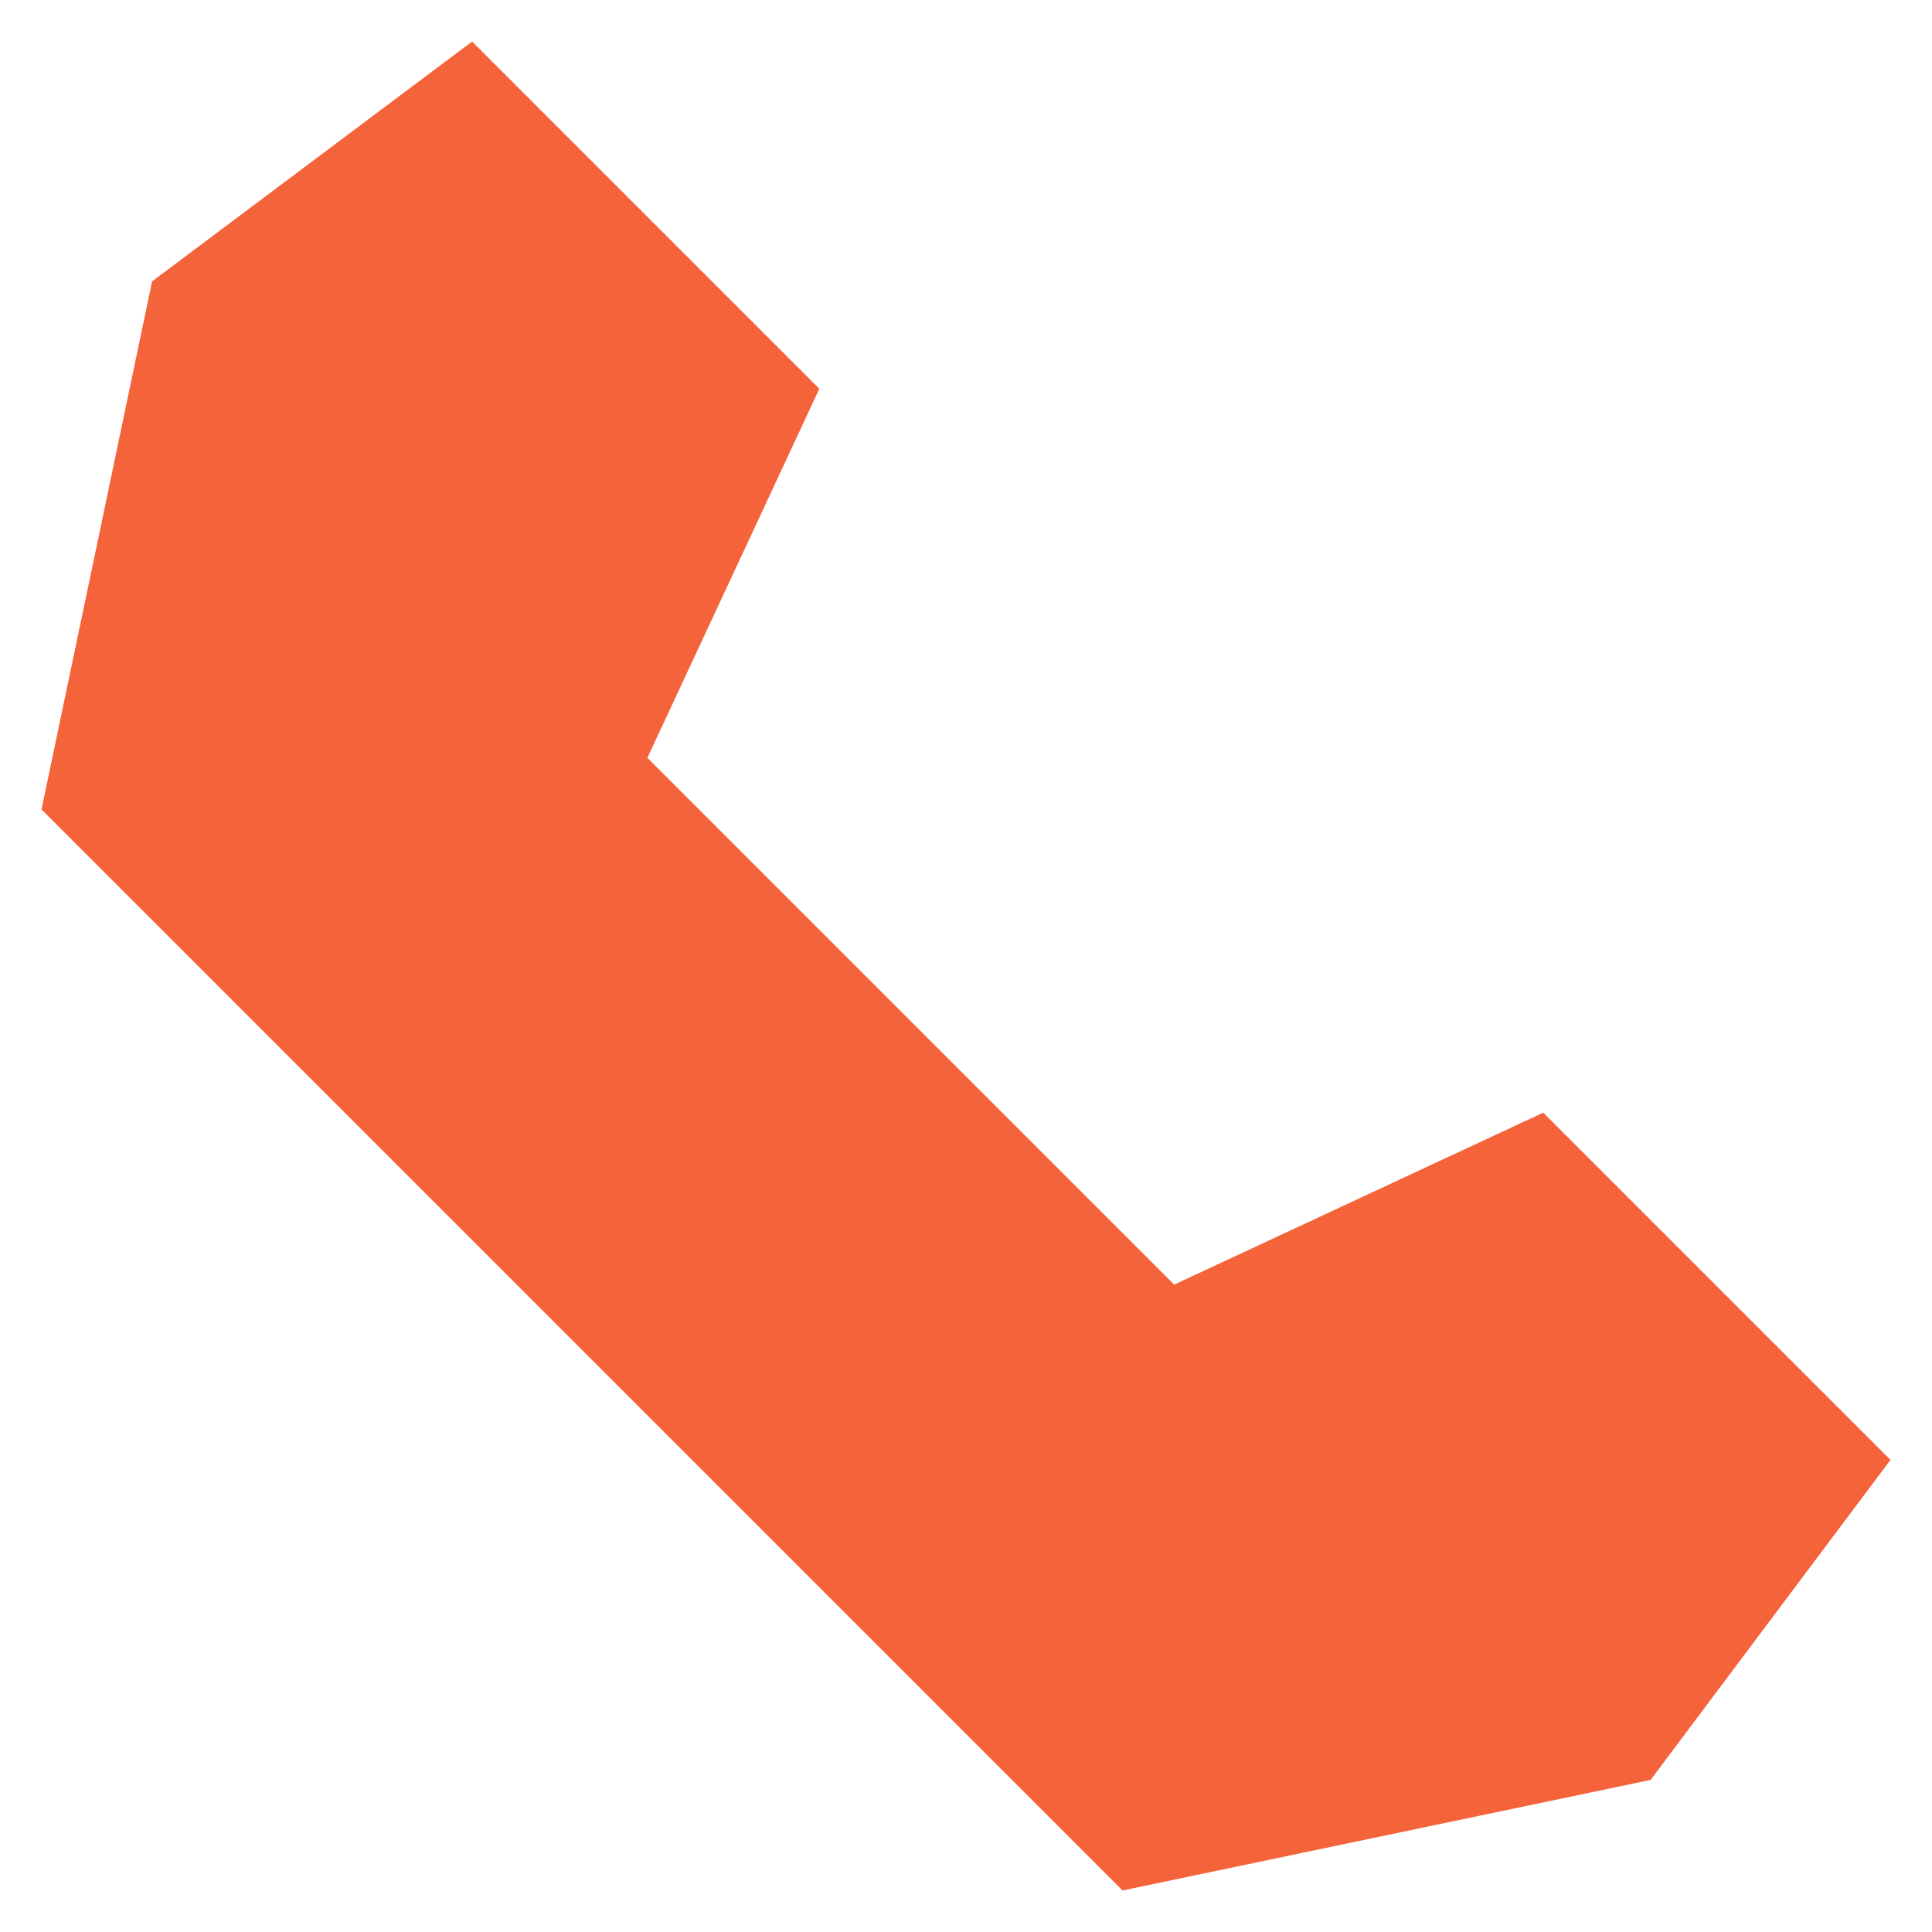 <svg viewBox="0 0 100 100" height="100" width="100" xmlns="http://www.w3.org/2000/svg" id="a"><defs><style>.b{fill:#f4633a;}</style></defs><polygon points="97.851 75.564 79.878 57.591 60.776 66.492 33.508 39.225 42.409 20.122 24.436 2.149 7.872 14.565 2.149 41.897 58.103 97.851 85.435 92.128 97.851 75.564" class="b"></polygon></svg>